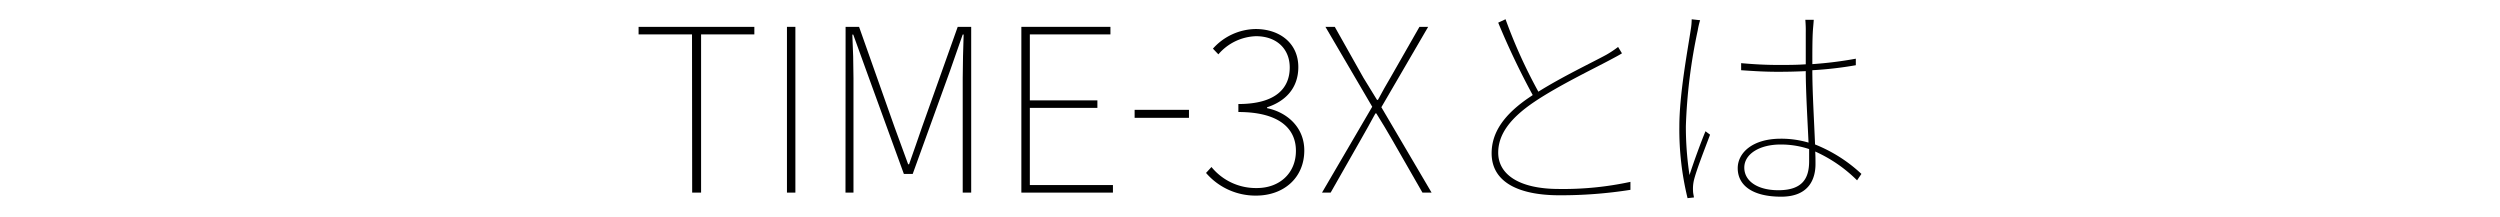 <svg xmlns="http://www.w3.org/2000/svg" viewBox="0 0 460 40"><defs><style>.a{fill:none;}</style></defs><path d="M127.33,6.33H117.5V4.94h21.3V6.33H129V35.44h-1.64Z"/><path d="M144.8,4.94h1.55v30.5H144.8Z"/><path d="M155.59,4.94h2.48l6.51,18.4c.84,2.27,1.68,4.58,2.52,6.89h.17c.84-2.31,1.6-4.62,2.4-6.89l6.55-18.4h2.48v30.5h-1.56V14.35c0-2.39.09-5.5.17-8h-.17l-2.35,6.72L167.94,32h-1.63l-6.89-18.94L157,6.37h-.17c.13,2.48.21,5.59.21,8V35.44h-1.47Z"/><path d="M187.93,4.94h16.39V6.33H189.49V18.47h12.43v1.38H189.49v14.2h15.29v1.39H187.93Z"/><path d="M208.77,20.21h10v1.47h-10Z"/><path d="M221.91,31.82l1-1.09a10.54,10.54,0,0,0,8.36,3.87c4.16,0,7.18-2.73,7.18-6.85s-3.11-7.14-10.59-7.14V19.14c7,0,9.45-3,9.45-6.72,0-3.45-2.43-5.76-6.21-5.76A9.51,9.51,0,0,0,224.18,10l-1-1.05a10.74,10.74,0,0,1,7.86-3.61c4.37,0,7.85,2.56,7.85,7,0,4-2.52,6.35-5.75,7.4v.16c3.69.76,6.85,3.53,6.85,7.78,0,5.08-3.83,8.31-8.87,8.31A12,12,0,0,1,221.91,31.82Z"/><path d="M252.49,19.64l-8.61-14.7h1.72l5.25,9.33c.84,1.38,1.47,2.43,2.52,4.11h.17c.92-1.68,1.47-2.73,2.31-4.11l5.33-9.33h1.6l-8.61,14.79,9.24,15.71h-1.68l-5.59-9.75c-.84-1.47-1.76-3-2.9-4.83h-.16c-1,1.85-1.85,3.36-2.69,4.83l-5.55,9.75h-1.59Z"/><path d="M283.06,16.87c4.42-2.77,9.92-5.38,12.52-6.8a19.56,19.56,0,0,0,2.15-1.43l.71,1.17c-.59.38-1.34.76-2.27,1.26-3.07,1.64-9.45,4.71-13.82,7.65s-6.68,5.92-6.68,9.37c0,3.94,3.74,6.68,11.18,6.68A58.37,58.37,0,0,0,300,33.46v1.47a82.18,82.18,0,0,1-13.07,1c-7.39,0-12.47-2.35-12.47-7.73,0-3.78,2.22-7.14,7.14-10.42.12-.08.25-.16.42-.29a139.46,139.46,0,0,1-6.35-13.32l1.35-.63A93.38,93.38,0,0,0,283.06,16.87Z"/><path d="M312.38,5.61a98.38,98.38,0,0,0-2.18,17.6,59,59,0,0,0,.67,9c.75-2.35,2.1-6.05,2.94-8.06l.84.63c-.88,2.39-2.61,6.72-3,8.53a6.83,6.83,0,0,0-.13,1.84c0,.38.13.89.17,1.18l-1.18.13A53.27,53.27,0,0,1,309,23.26c0-6,1.55-14.12,2.1-17.82a11.37,11.37,0,0,0,.17-1.89l1.55.17A14.58,14.58,0,0,0,312.38,5.61ZM333.55,6c-.08,1.43-.08,3.86-.08,5.8a71.16,71.16,0,0,0,8-1V12a67.79,67.79,0,0,1-8,.92c0,4,.33,9.33.5,13.66A27.29,27.29,0,0,1,342.5,32l-.8,1.18A26,26,0,0,0,334,27.88c.05.79.05,1.59.05,2.31,0,2.48-1,6-6.31,6s-8-2.1-8-5.25c0-2.77,2.65-5.42,7.94-5.42a17.89,17.89,0,0,1,5.09.72c-.17-3.87-.51-9.41-.51-13.15-1.72.08-3.4.12-5.12.12-2.36,0-4.33-.12-6.77-.29v-1.3c2.36.21,4.46.33,6.89.33,1.68,0,3.36,0,5-.12,0-2.23,0-4.33,0-5.8a22.59,22.59,0,0,0-.08-2.39h1.55C333.68,4.48,333.59,5.19,333.55,6Zm-6.34,29c4.49,0,5.67-2.23,5.67-5.34,0-.59,0-1.34,0-2.23a16.37,16.37,0,0,0-5.25-.84c-3.91,0-6.68,1.77-6.68,4.25S323.39,35,327.21,35Z"/><rect class="a" width="460" height="40"/></svg>